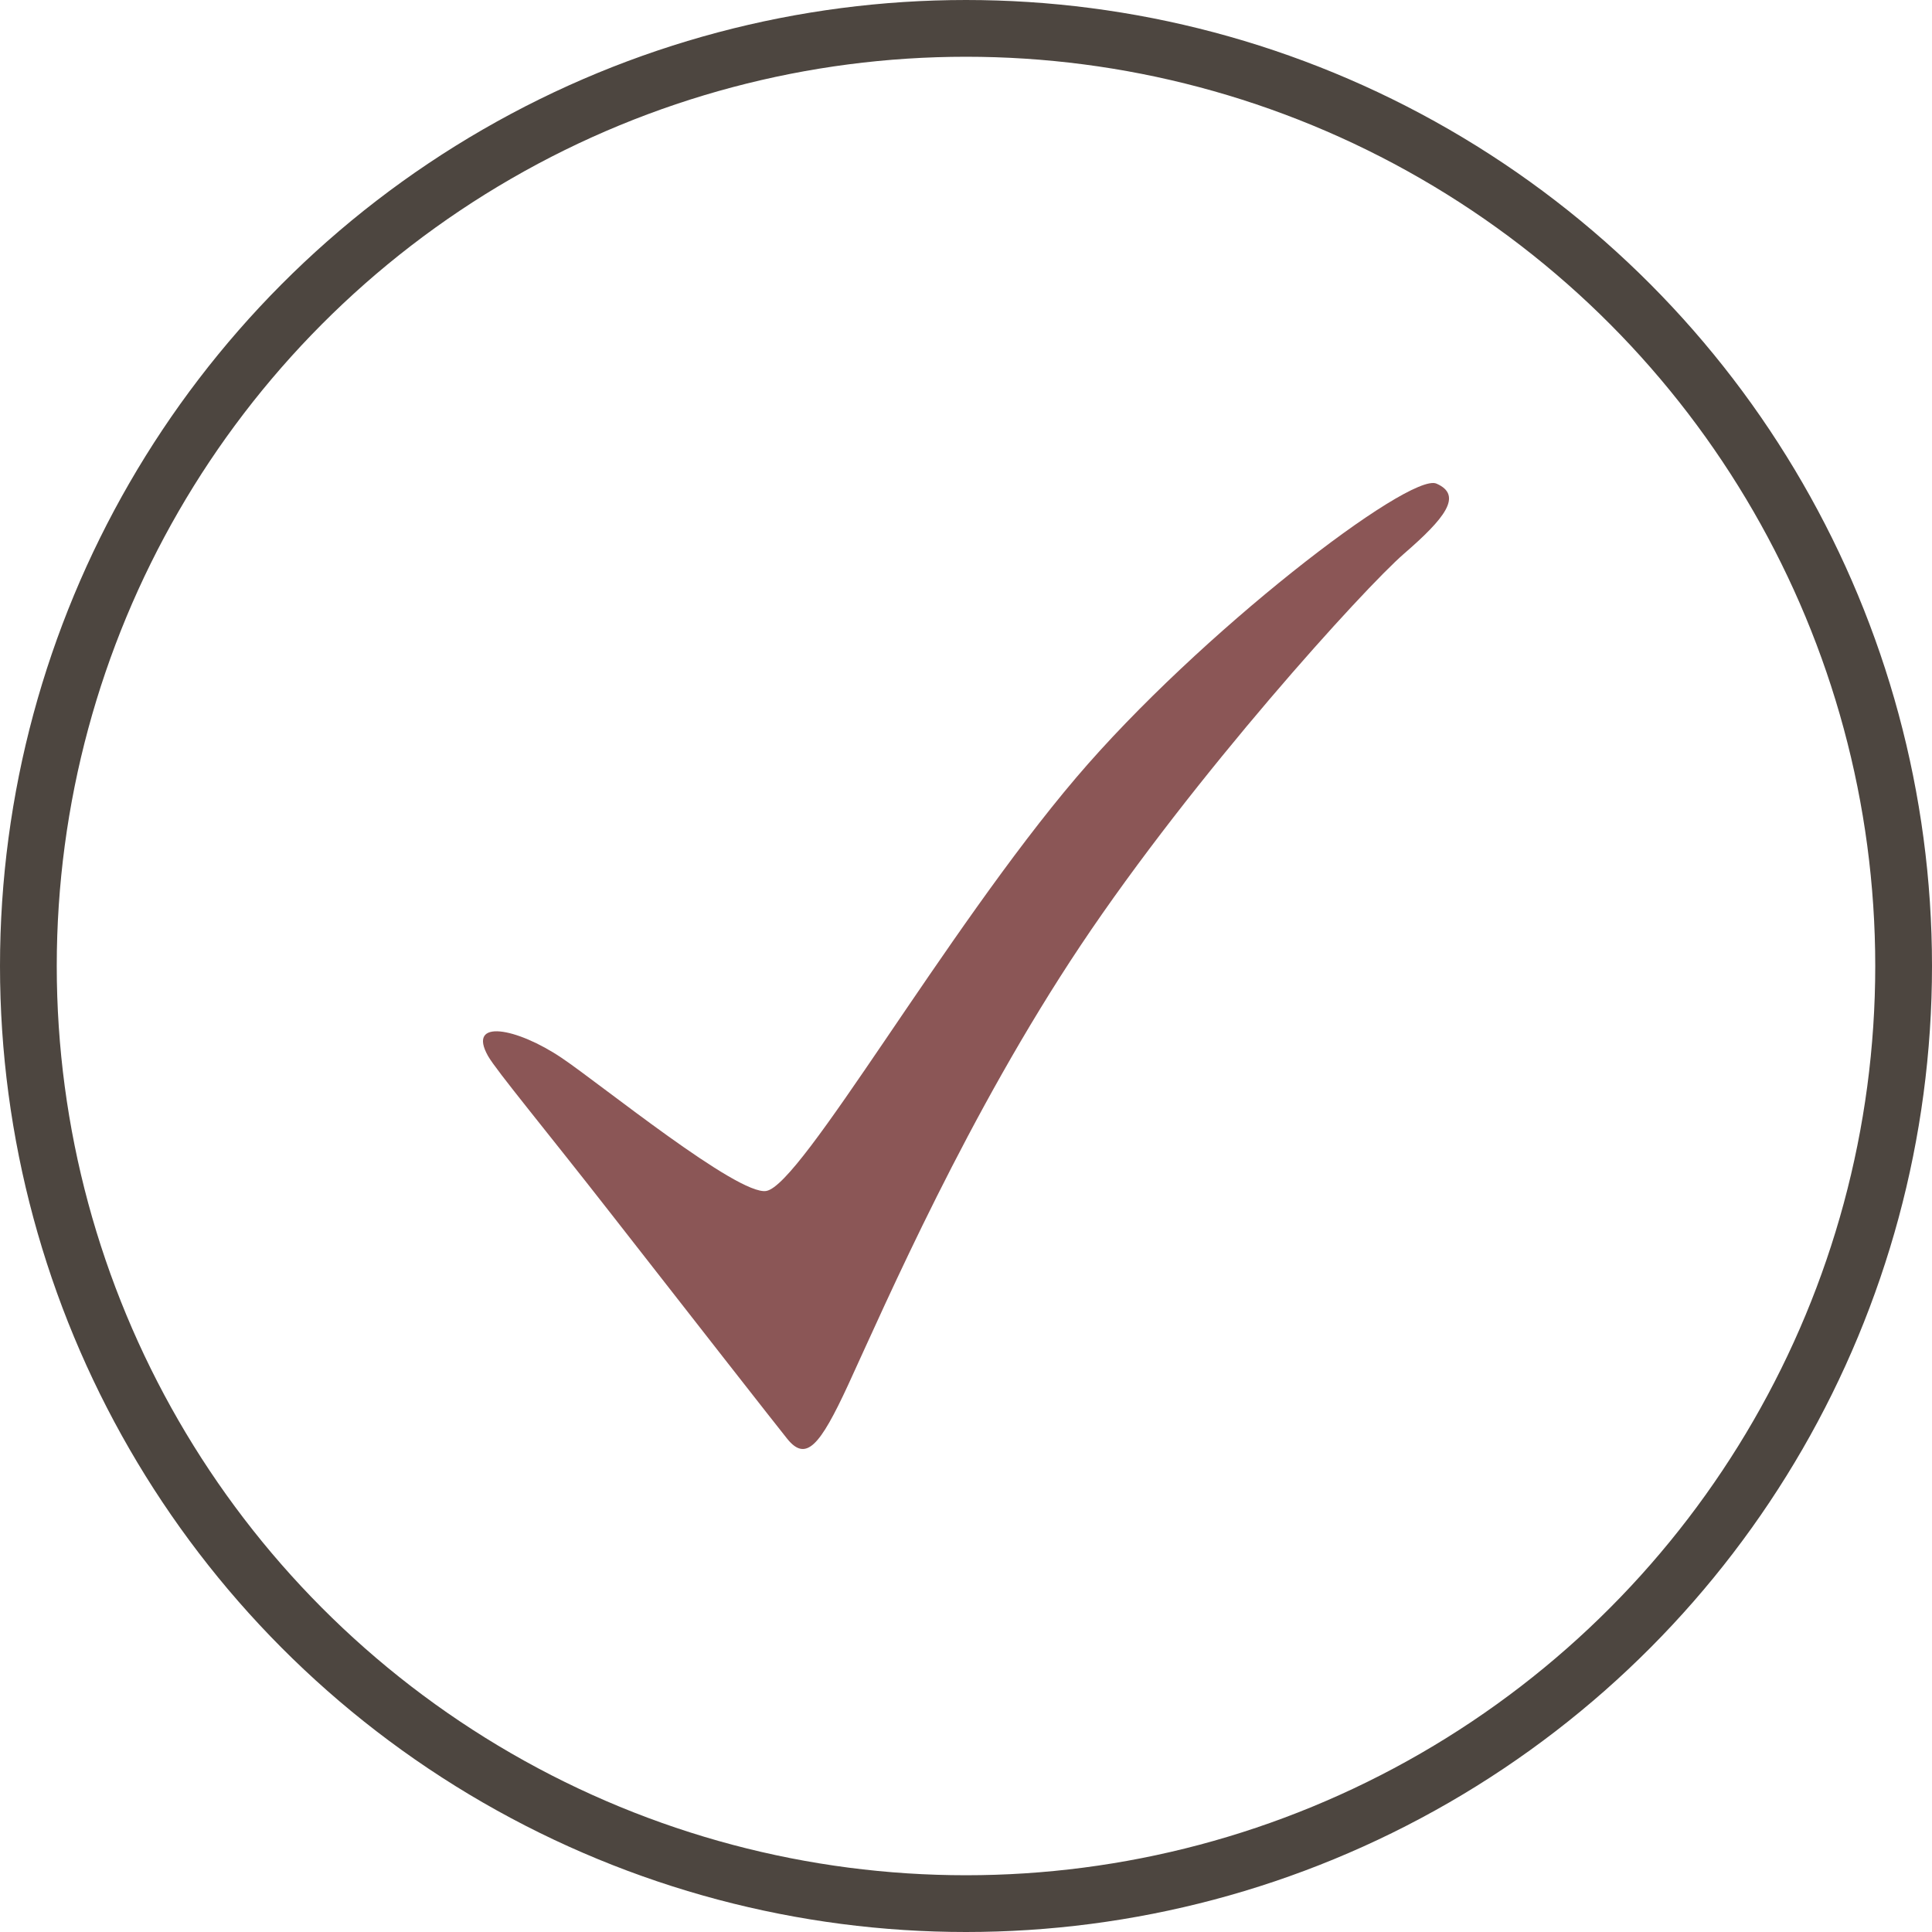 <?xml version="1.0" encoding="UTF-8"?> <svg xmlns="http://www.w3.org/2000/svg" width="16" height="16" viewBox="0 0 16 16" fill="none"><path d="M4.042 8.746C4.111 8.867 4.524 9.364 5.063 10.055C5.707 10.88 6.434 11.81 6.519 11.915C6.675 12.109 6.79 11.975 7.024 11.469C7.347 10.767 8.014 9.23 8.951 7.827C9.888 6.424 11.293 4.876 11.628 4.585C11.963 4.295 12.119 4.102 11.896 4.005C11.673 3.908 9.93 5.244 8.914 6.438C7.822 7.721 6.639 9.814 6.346 9.863C6.112 9.903 4.975 8.979 4.653 8.762C4.279 8.51 3.865 8.433 4.042 8.746Z" fill="#8B5656"></path><circle cx="8" cy="8" r="7.765" stroke="#4D4640" stroke-width="0.47"></circle></svg> 